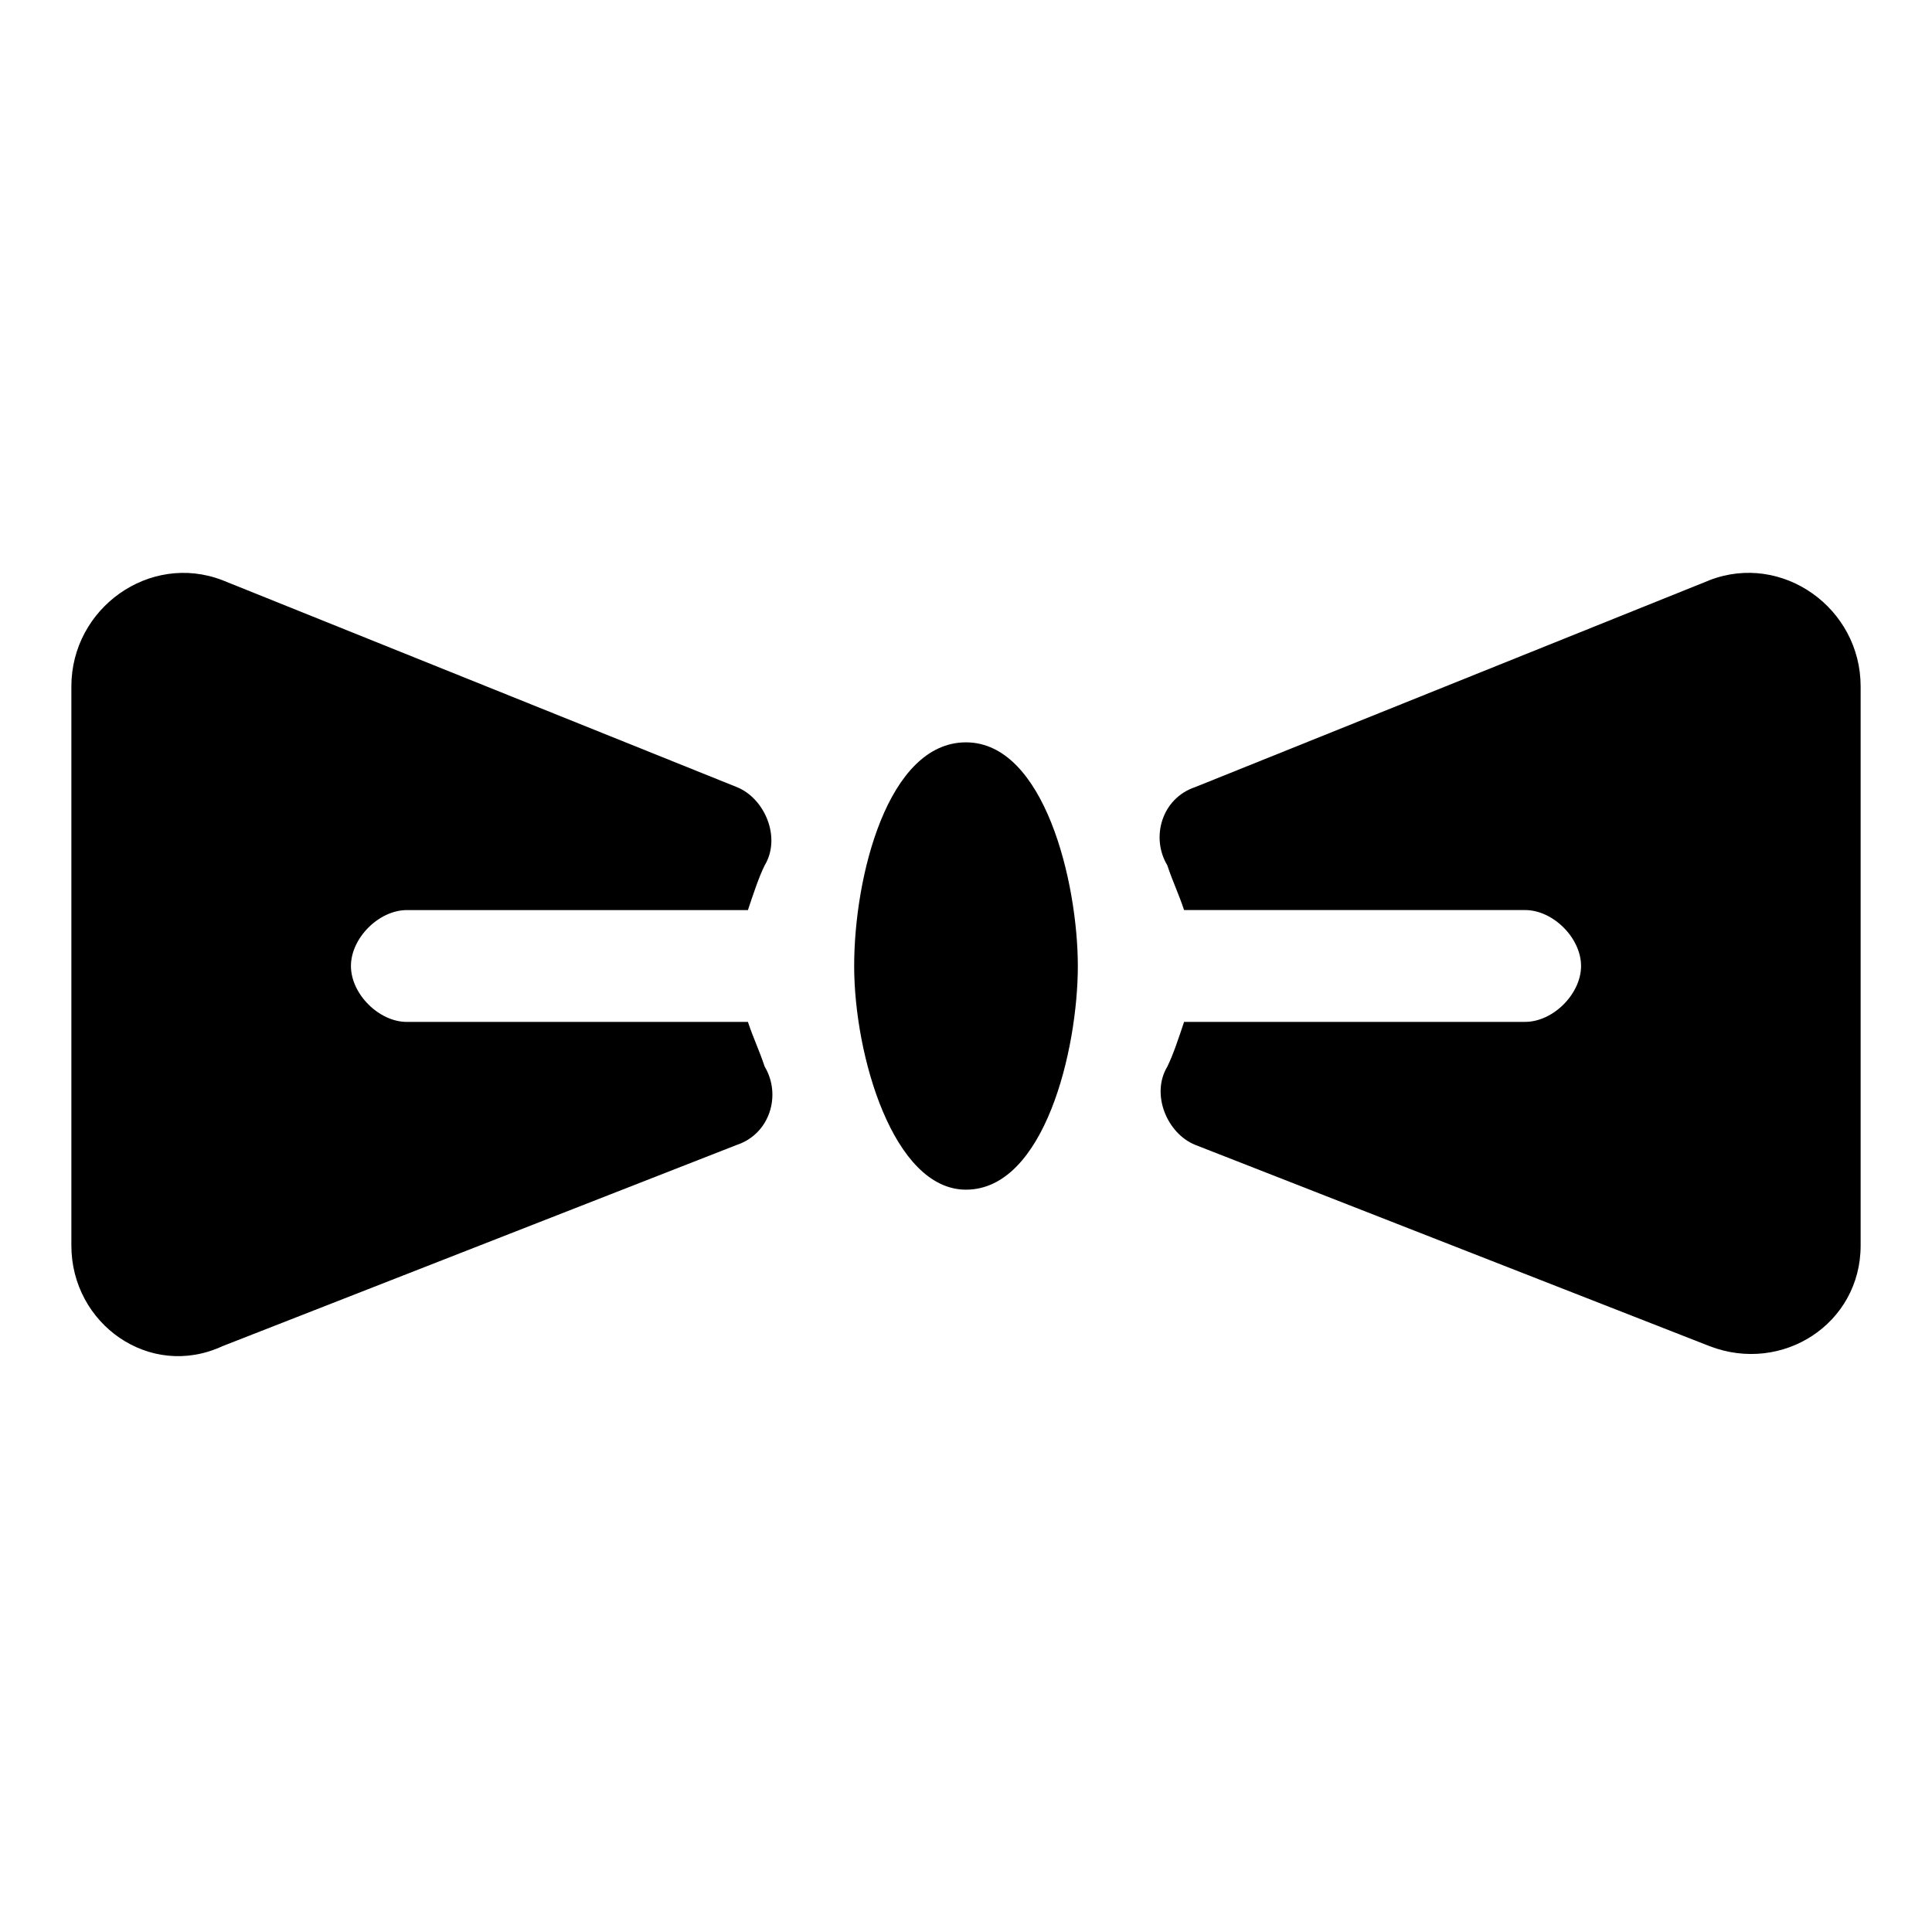 <?xml version="1.0" encoding="UTF-8"?>
<!-- Uploaded to: SVG Repo, www.svgrepo.com, Generator: SVG Repo Mixer Tools -->
<svg fill="#000000" width="800px" height="800px" version="1.1" viewBox="144 144 512 512" xmlns="http://www.w3.org/2000/svg">
 <g>
  <path d="m400 340.73c-20.746 0-29.637 35.562-29.637 59.273 0 23.707 10.371 59.273 29.637 59.273 20.746 0 29.637-37.043 29.637-59.273-0.004-22.227-8.895-59.273-29.637-59.273z"/>
  <path d="m597.08 297.75-136.32 54.828c-8.891 2.965-11.855 13.336-7.41 20.746 1.48 4.445 2.965 7.41 4.445 11.855l1.48-0.004h88.906c7.41 0 14.816 7.41 14.816 14.816 0 7.41-7.41 14.816-14.816 14.816h-90.387c-1.48 4.445-2.965 8.891-4.445 11.855-4.445 7.41 0 17.781 7.41 20.746l136.32 53.344c19.262 7.41 40.008-5.926 40.008-26.672v-148.18c0-20.746-20.746-35.562-40.008-28.156z"/>
  <path d="m251.82 385.18h90.387c1.48-4.445 2.965-8.891 4.445-11.855 4.445-7.41 0-17.781-7.41-20.746l-136.32-54.828c-19.262-7.402-40.008 7.414-40.008 28.16v148.18c0 20.746 20.746 35.562 40.008 26.672l136.32-53.344c8.891-2.965 11.855-13.336 7.41-20.746-1.48-4.445-2.965-7.41-4.445-11.855h-90.387c-7.41 0-14.816-7.41-14.816-14.816-0.004-7.41 7.406-14.82 14.816-14.82z"/>
 </g>
</svg>